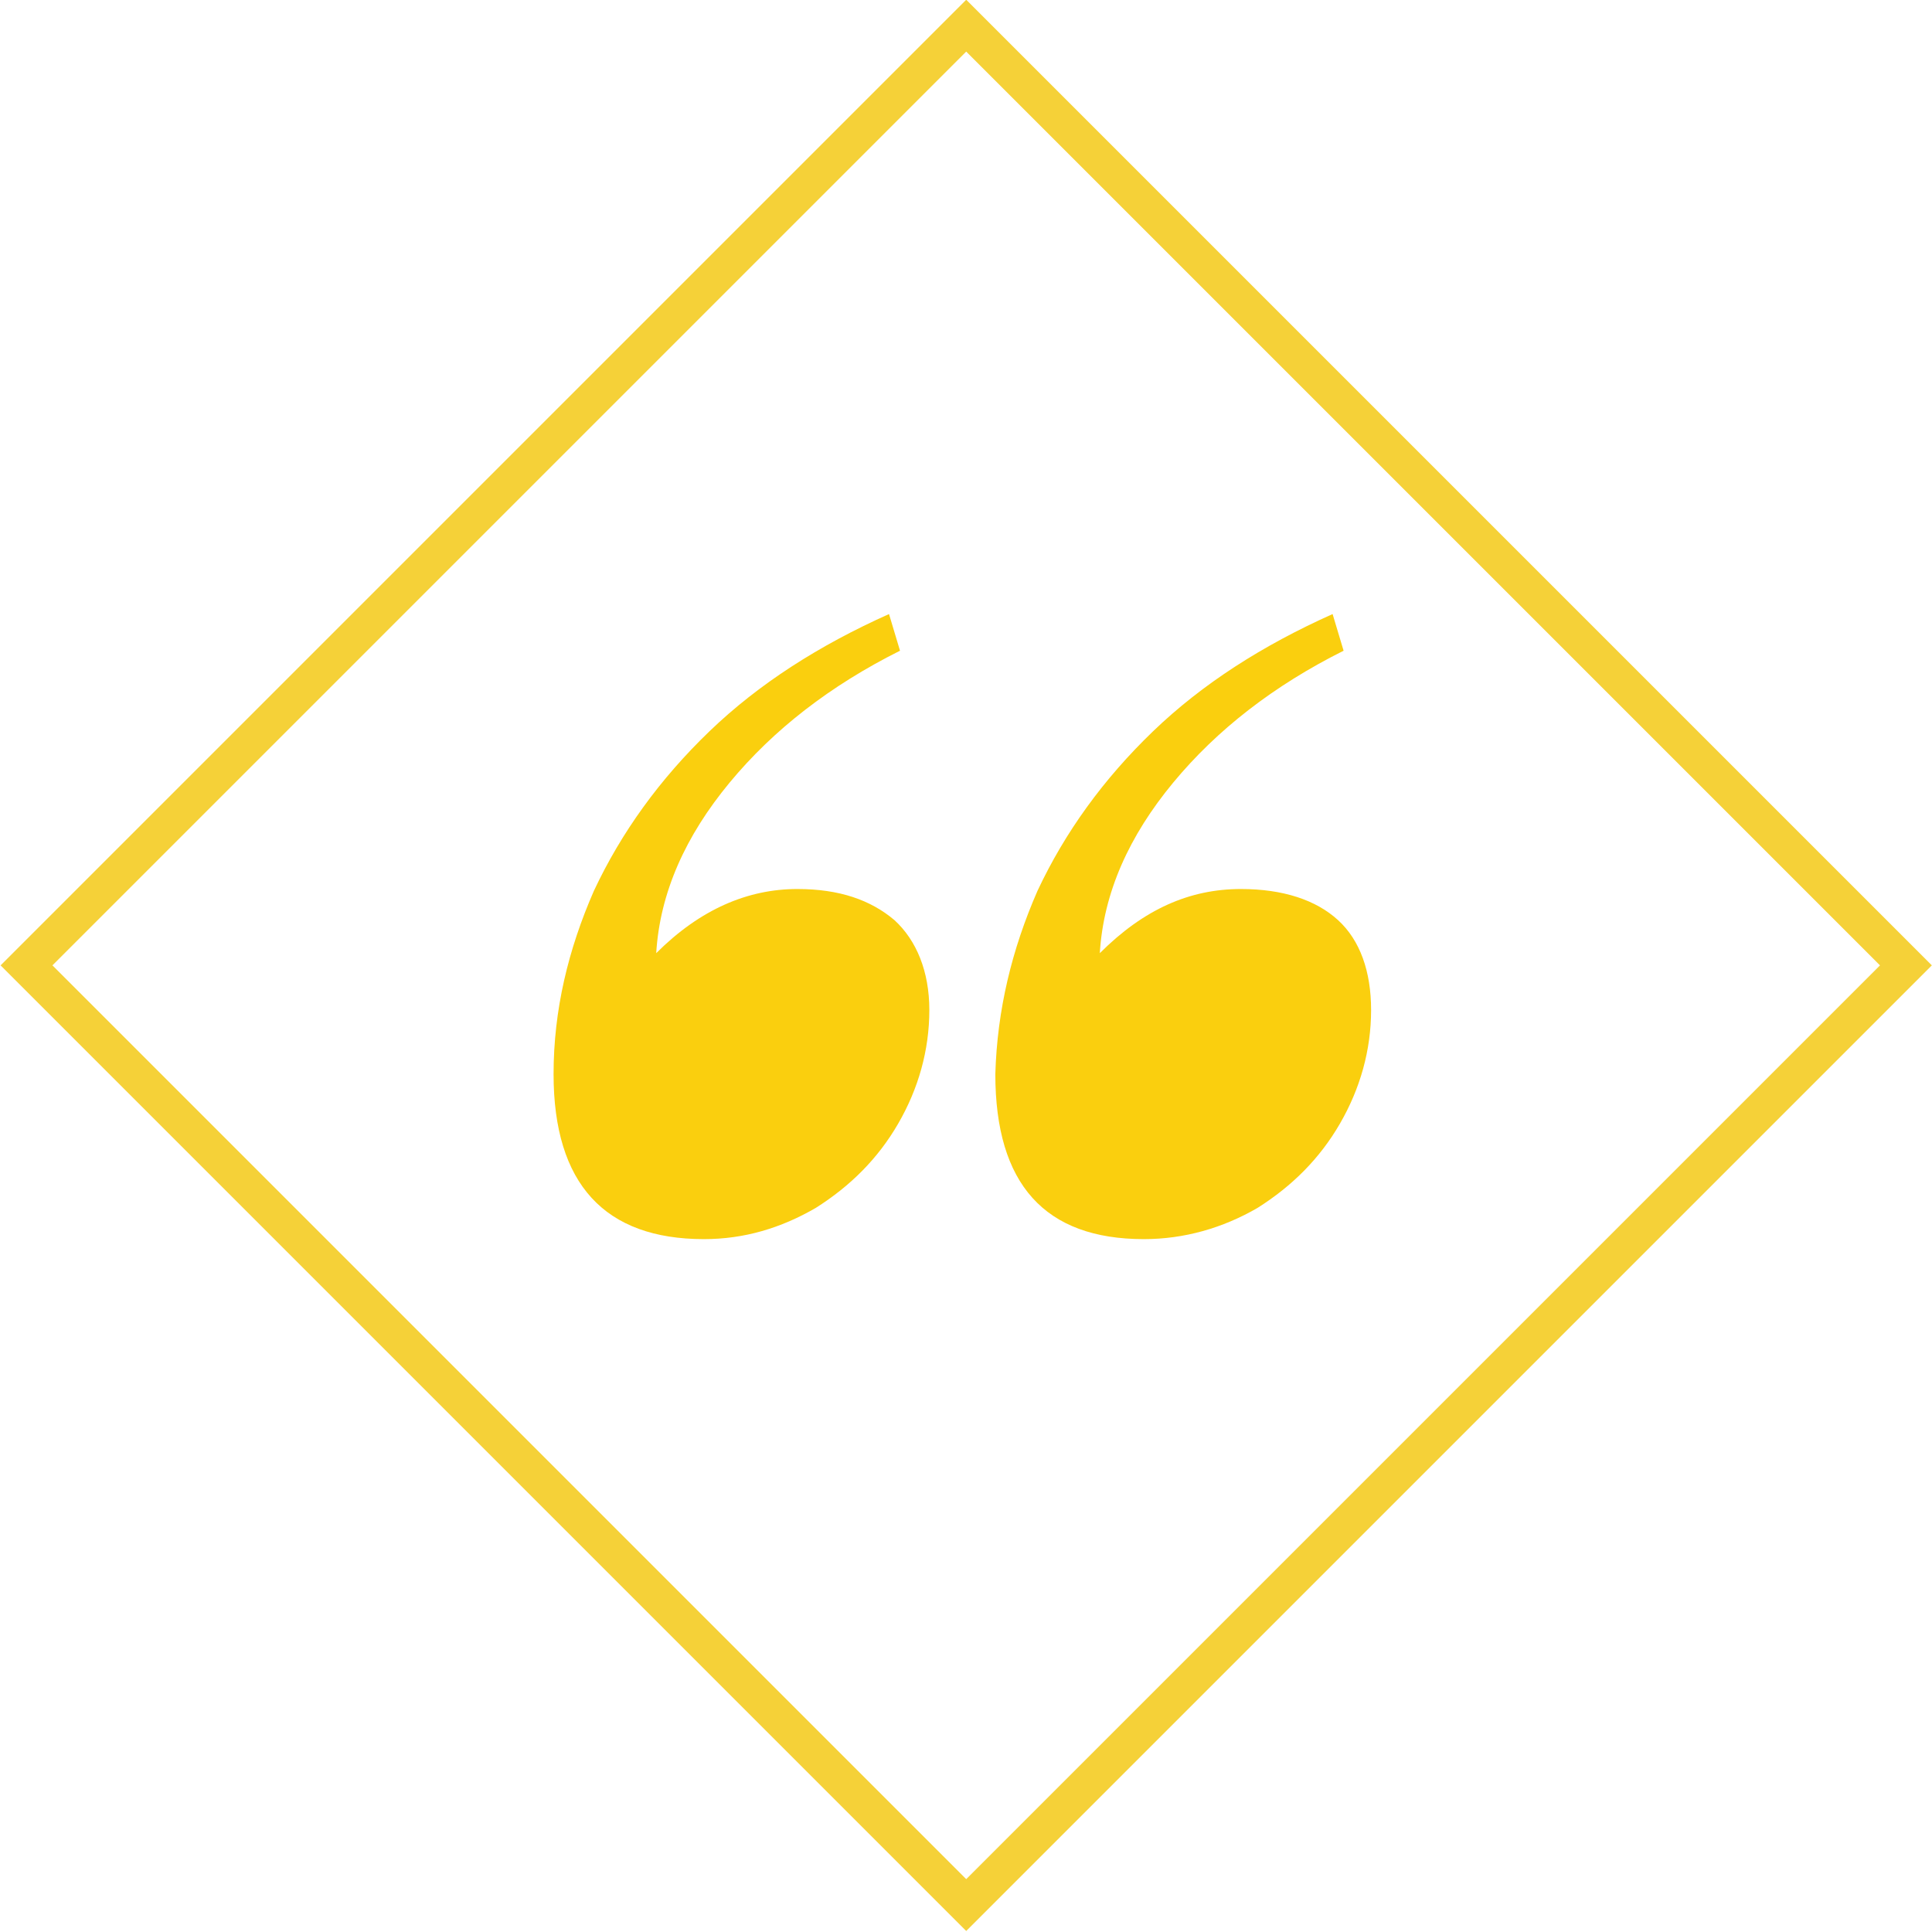 <?xml version="1.0" encoding="utf-8"?><svg xmlns="http://www.w3.org/2000/svg" viewBox="0 0 105.4 105.4"><path d="M32.4,48.6c1.5-3.2,3.6-6.1,6.3-8.7c2.7-2.6,6-4.7,9.8-6.4l0.6,2c-3.8,1.9-6.9,4.3-9.3,7.2 c-2.4,2.9-3.8,6-4,9.3c2.4-2.4,5-3.5,7.7-3.5c2.3,0,4,0.6,5.3,1.7c1.2,1.1,1.9,2.8,1.9,4.9c0,2.2-0.6,4.3-1.7,6.2 c-1.1,1.9-2.6,3.4-4.5,4.6c-1.9,1.1-3.9,1.7-6.1,1.7c-5.4,0-8.2-3-8.2-9C30.2,55.1,31,51.8,32.4,48.6z M56.6,48.6 c1.5-3.2,3.6-6.1,6.3-8.7c2.7-2.6,6-4.7,9.8-6.4l0.6,2c-3.8,1.9-6.9,4.3-9.3,7.2c-2.4,2.9-3.8,6-4,9.3c2.4-2.4,4.9-3.5,7.7-3.5 c2.3,0,4.1,0.6,5.3,1.7c1.2,1.1,1.8,2.8,1.8,4.9c0,2.2-0.6,4.3-1.7,6.2c-1.1,1.9-2.6,3.4-4.5,4.6c-1.9,1.1-4,1.7-6.2,1.7 c-5.4,0-8.1-3-8.1-9C54.4,55.1,55.2,51.8,56.6,48.6z" fill="#facf0e"/><path d="M-4236.3-2953.2h74.5v74.5h-74.5V-2953.2z" fill="none" transform="rotate(45 -5656.605 3700.688)"/><path d="M-4234.3-2951.2v70.5h70.5v-70.5H-4234.3 M-4236.3-2953.2h74.5v74.5h-74.5V-2953.2z" fill="#f5d138" transform="rotate(45 -5656.605 3700.688)"/></svg>